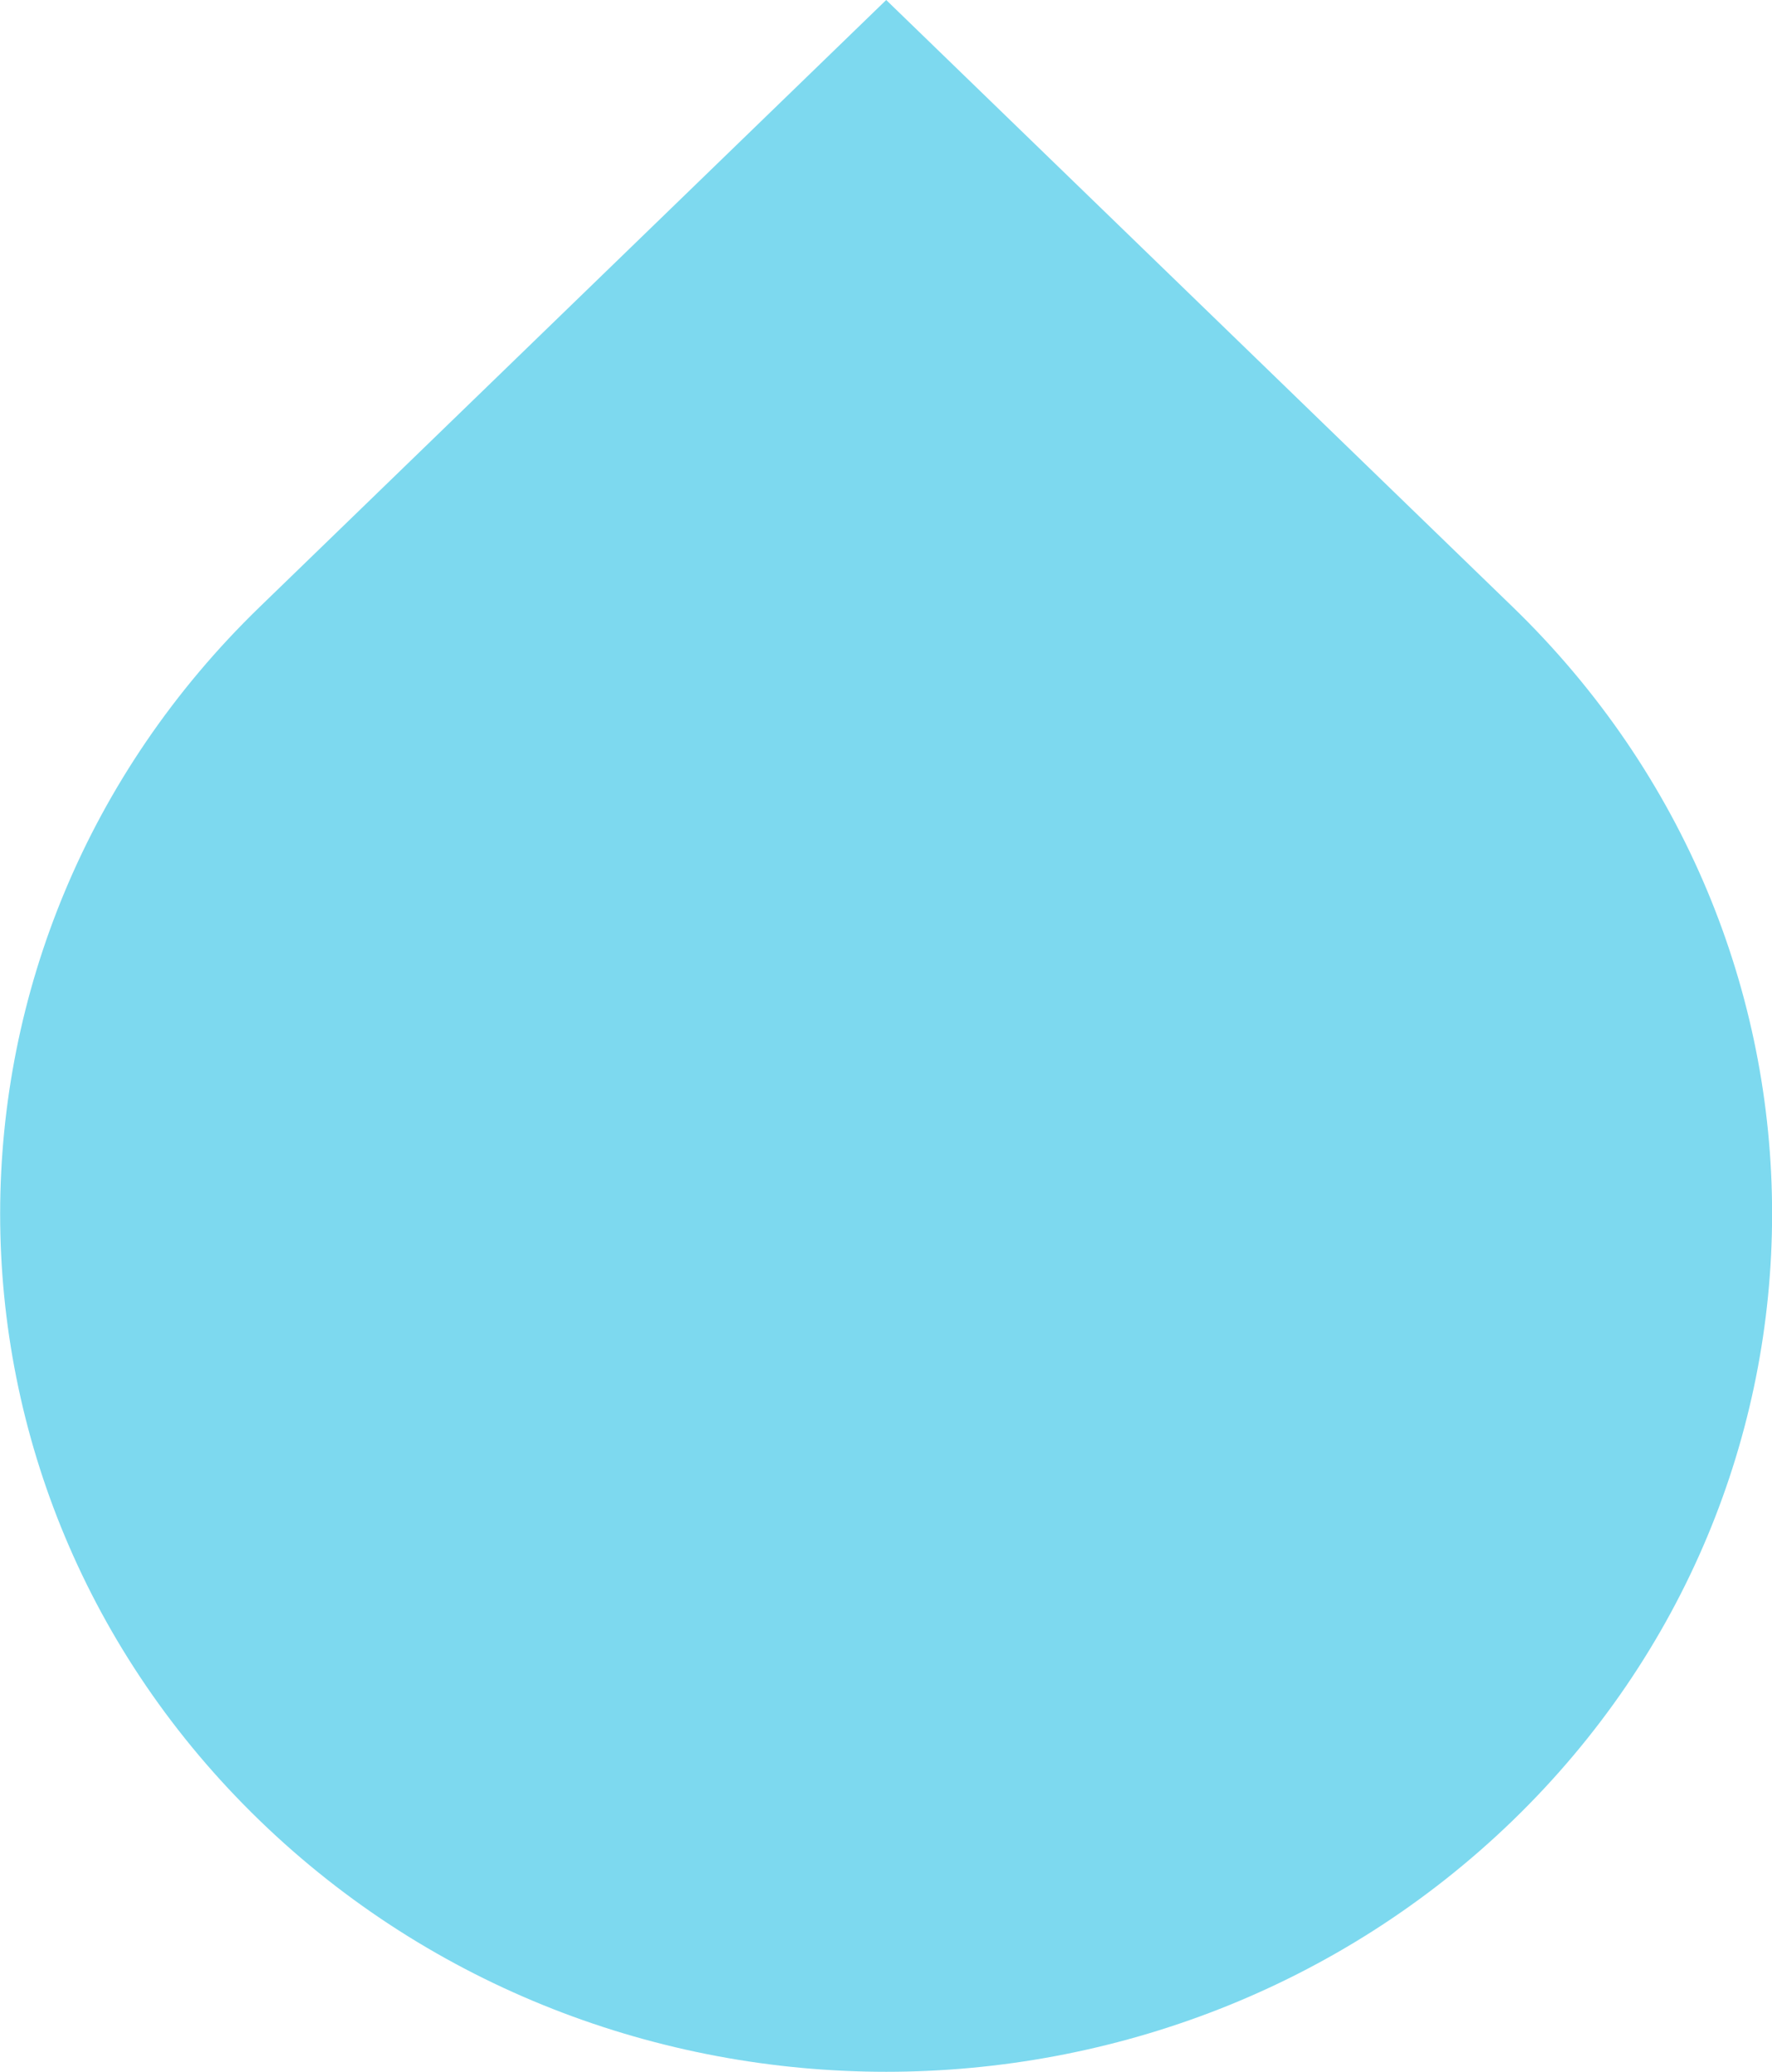 <svg xmlns="http://www.w3.org/2000/svg" width="438.1" height="512" viewBox="0 0 438.1 512"><path d="M374 449.9c-85.6 82.8-224.2 82.8-309.8 0s-85.5-217.1 0-299.9L219.1 0 374 150c85.5 82.8 85.5 217.1 0 299.9" fill="#7dd9ef"/></svg>